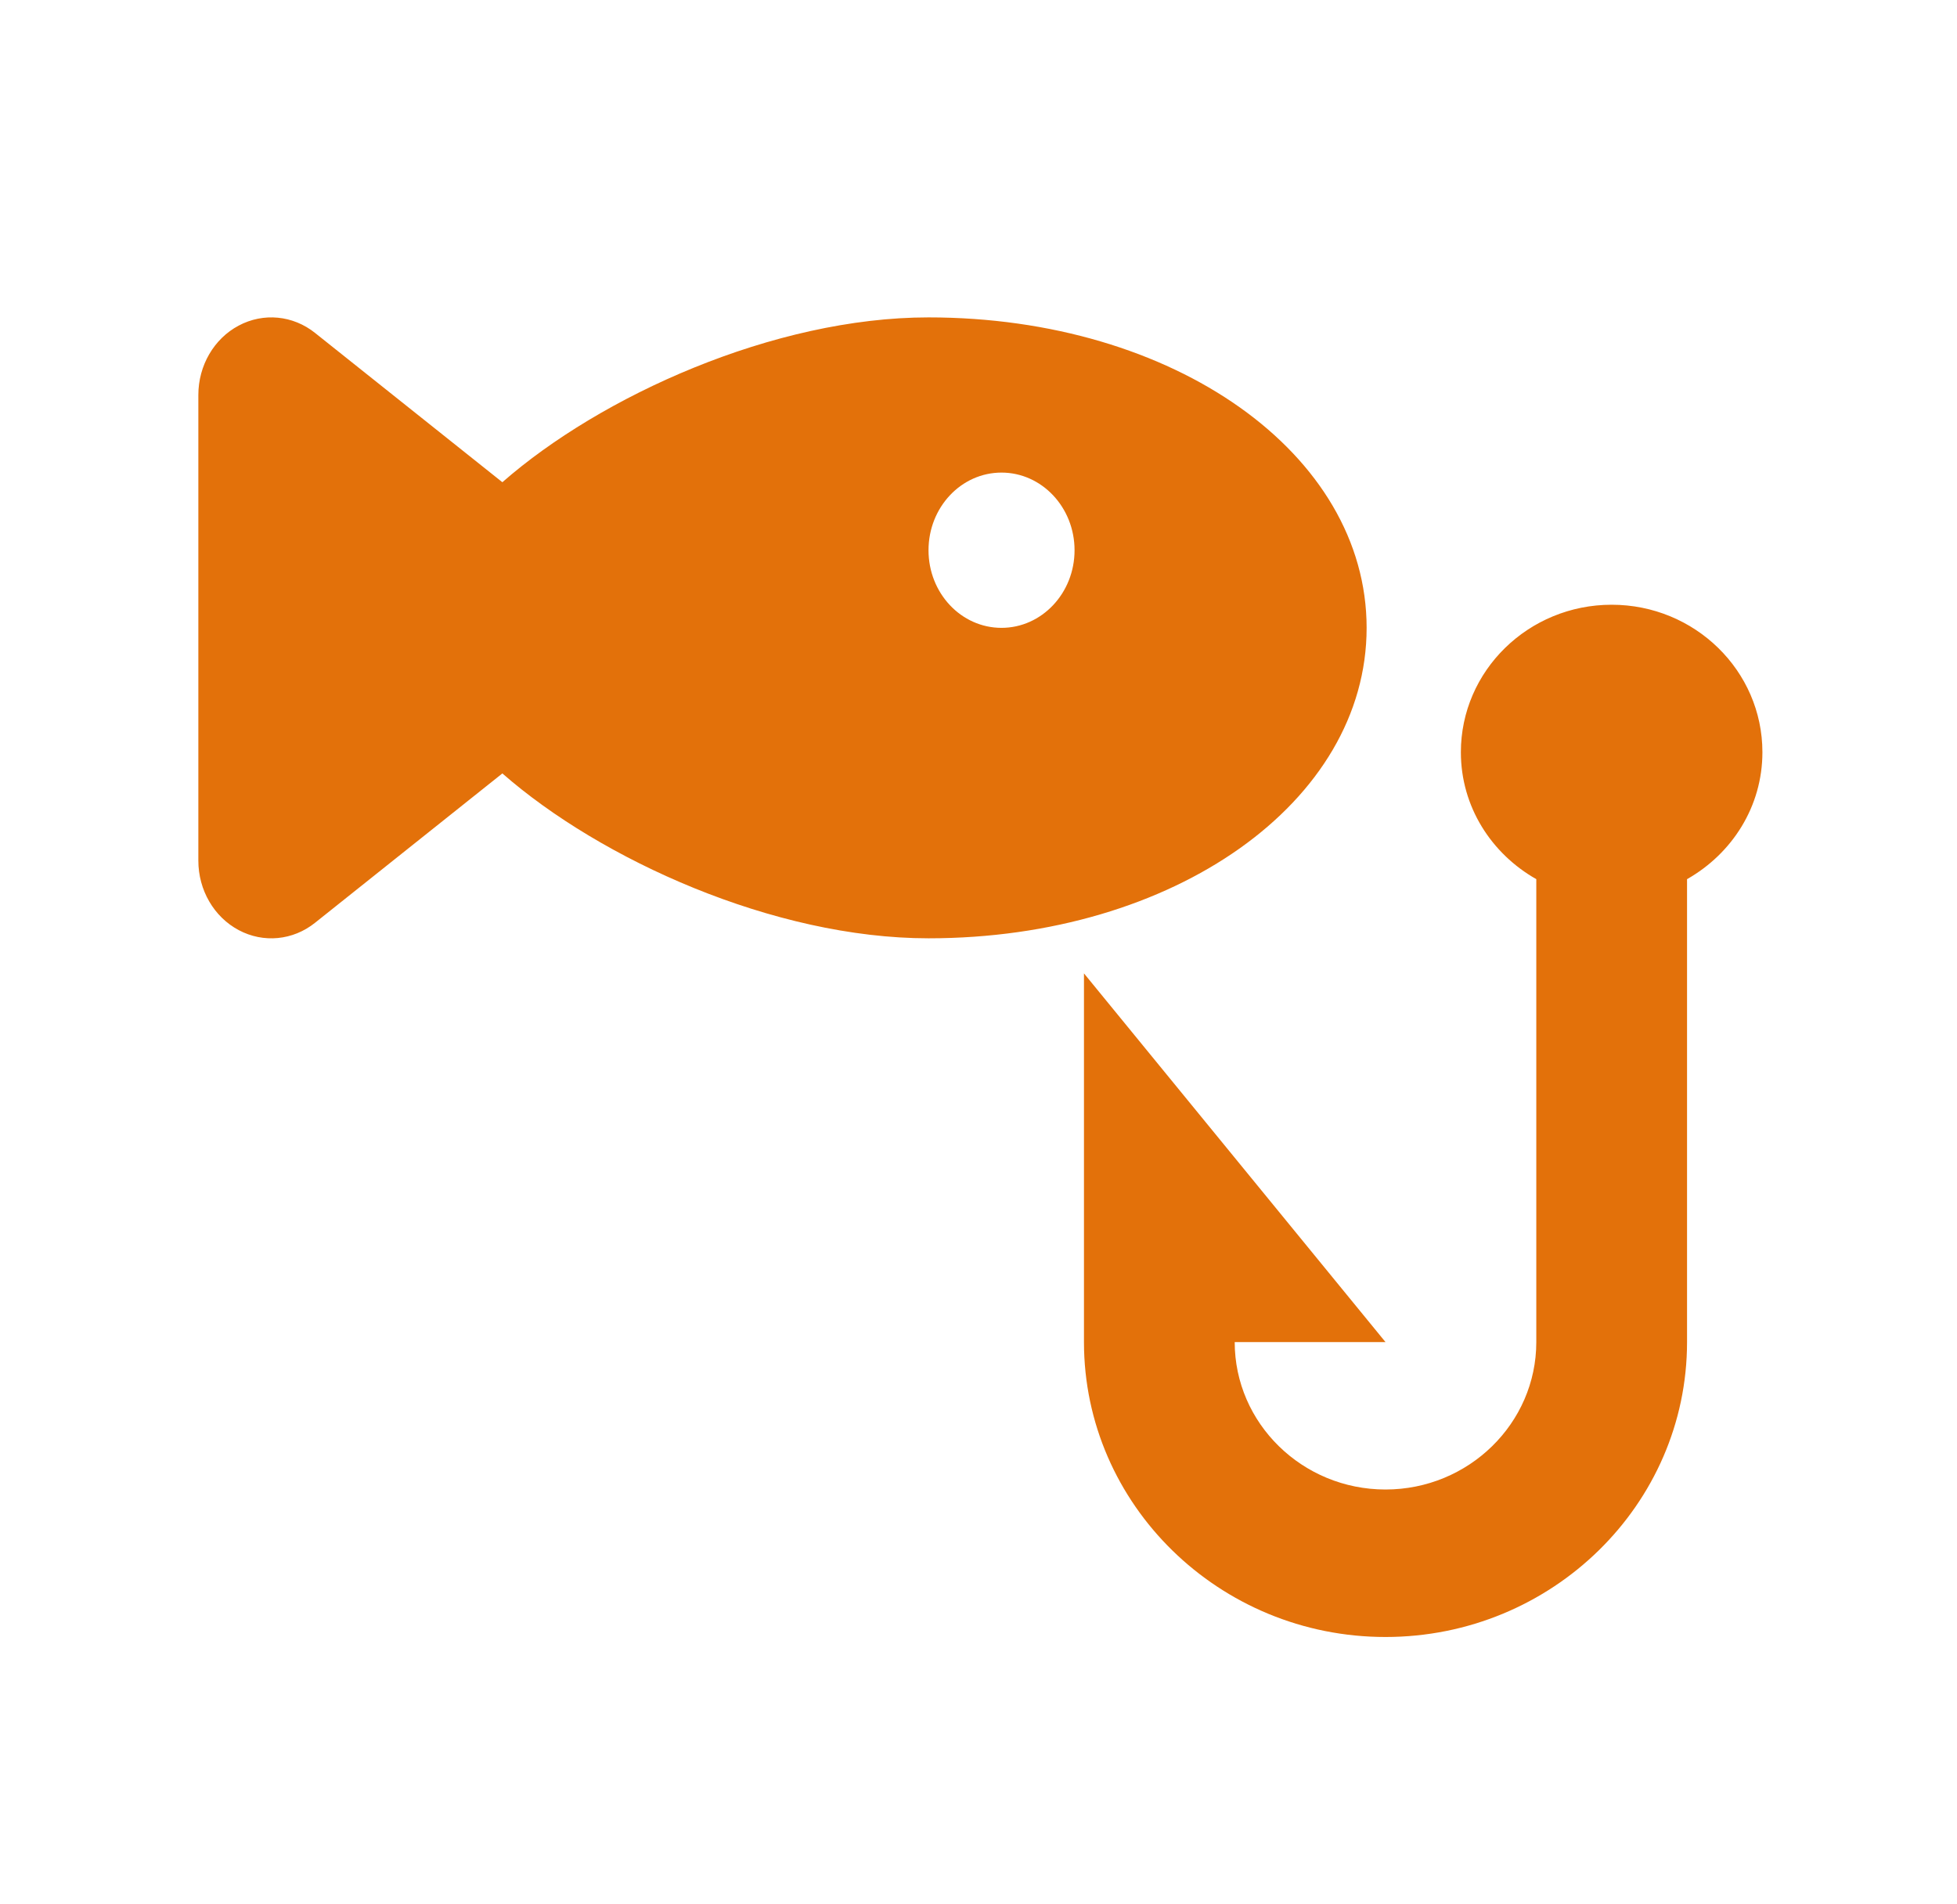<svg width="37" height="36" viewBox="0 0 37 36" fill="none" xmlns="http://www.w3.org/2000/svg">
<path fill-rule="evenodd" clip-rule="evenodd" d="M17.555 10.402C17.555 11.213 18.172 11.869 18.935 11.869C19.696 11.869 20.316 11.213 20.316 10.402C20.316 9.591 19.696 8.934 18.935 8.934C18.172 8.934 17.555 9.591 17.555 10.402ZM17.555 6C22.2 6 25.838 8.577 25.838 11.869C25.838 15.161 22.2 17.738 17.555 17.738C14.629 17.738 11.353 16.247 9.498 14.621L5.958 17.443C5.54 17.779 4.979 17.832 4.513 17.583C4.045 17.334 3.75 16.826 3.75 16.27V7.467C3.75 6.911 4.045 6.403 4.513 6.155C4.981 5.906 5.54 5.96 5.958 6.295L9.498 9.116C11.353 7.49 14.629 6 17.555 6ZM30.471 11.432C32.044 11.432 33.321 12.681 33.321 14.22C33.321 15.251 32.745 16.138 31.896 16.62V25.371C31.896 28.444 29.34 30.946 26.195 30.946C23.052 30.946 20.494 28.444 20.494 25.371V18.401L26.195 25.371H23.344C23.344 26.907 24.623 28.158 26.195 28.158C27.766 28.158 29.046 26.907 29.046 25.371V16.62C28.197 16.138 27.62 15.251 27.62 14.22C27.62 12.681 28.897 11.432 30.471 11.432Z" fill="#E3710A"/>
</svg>
